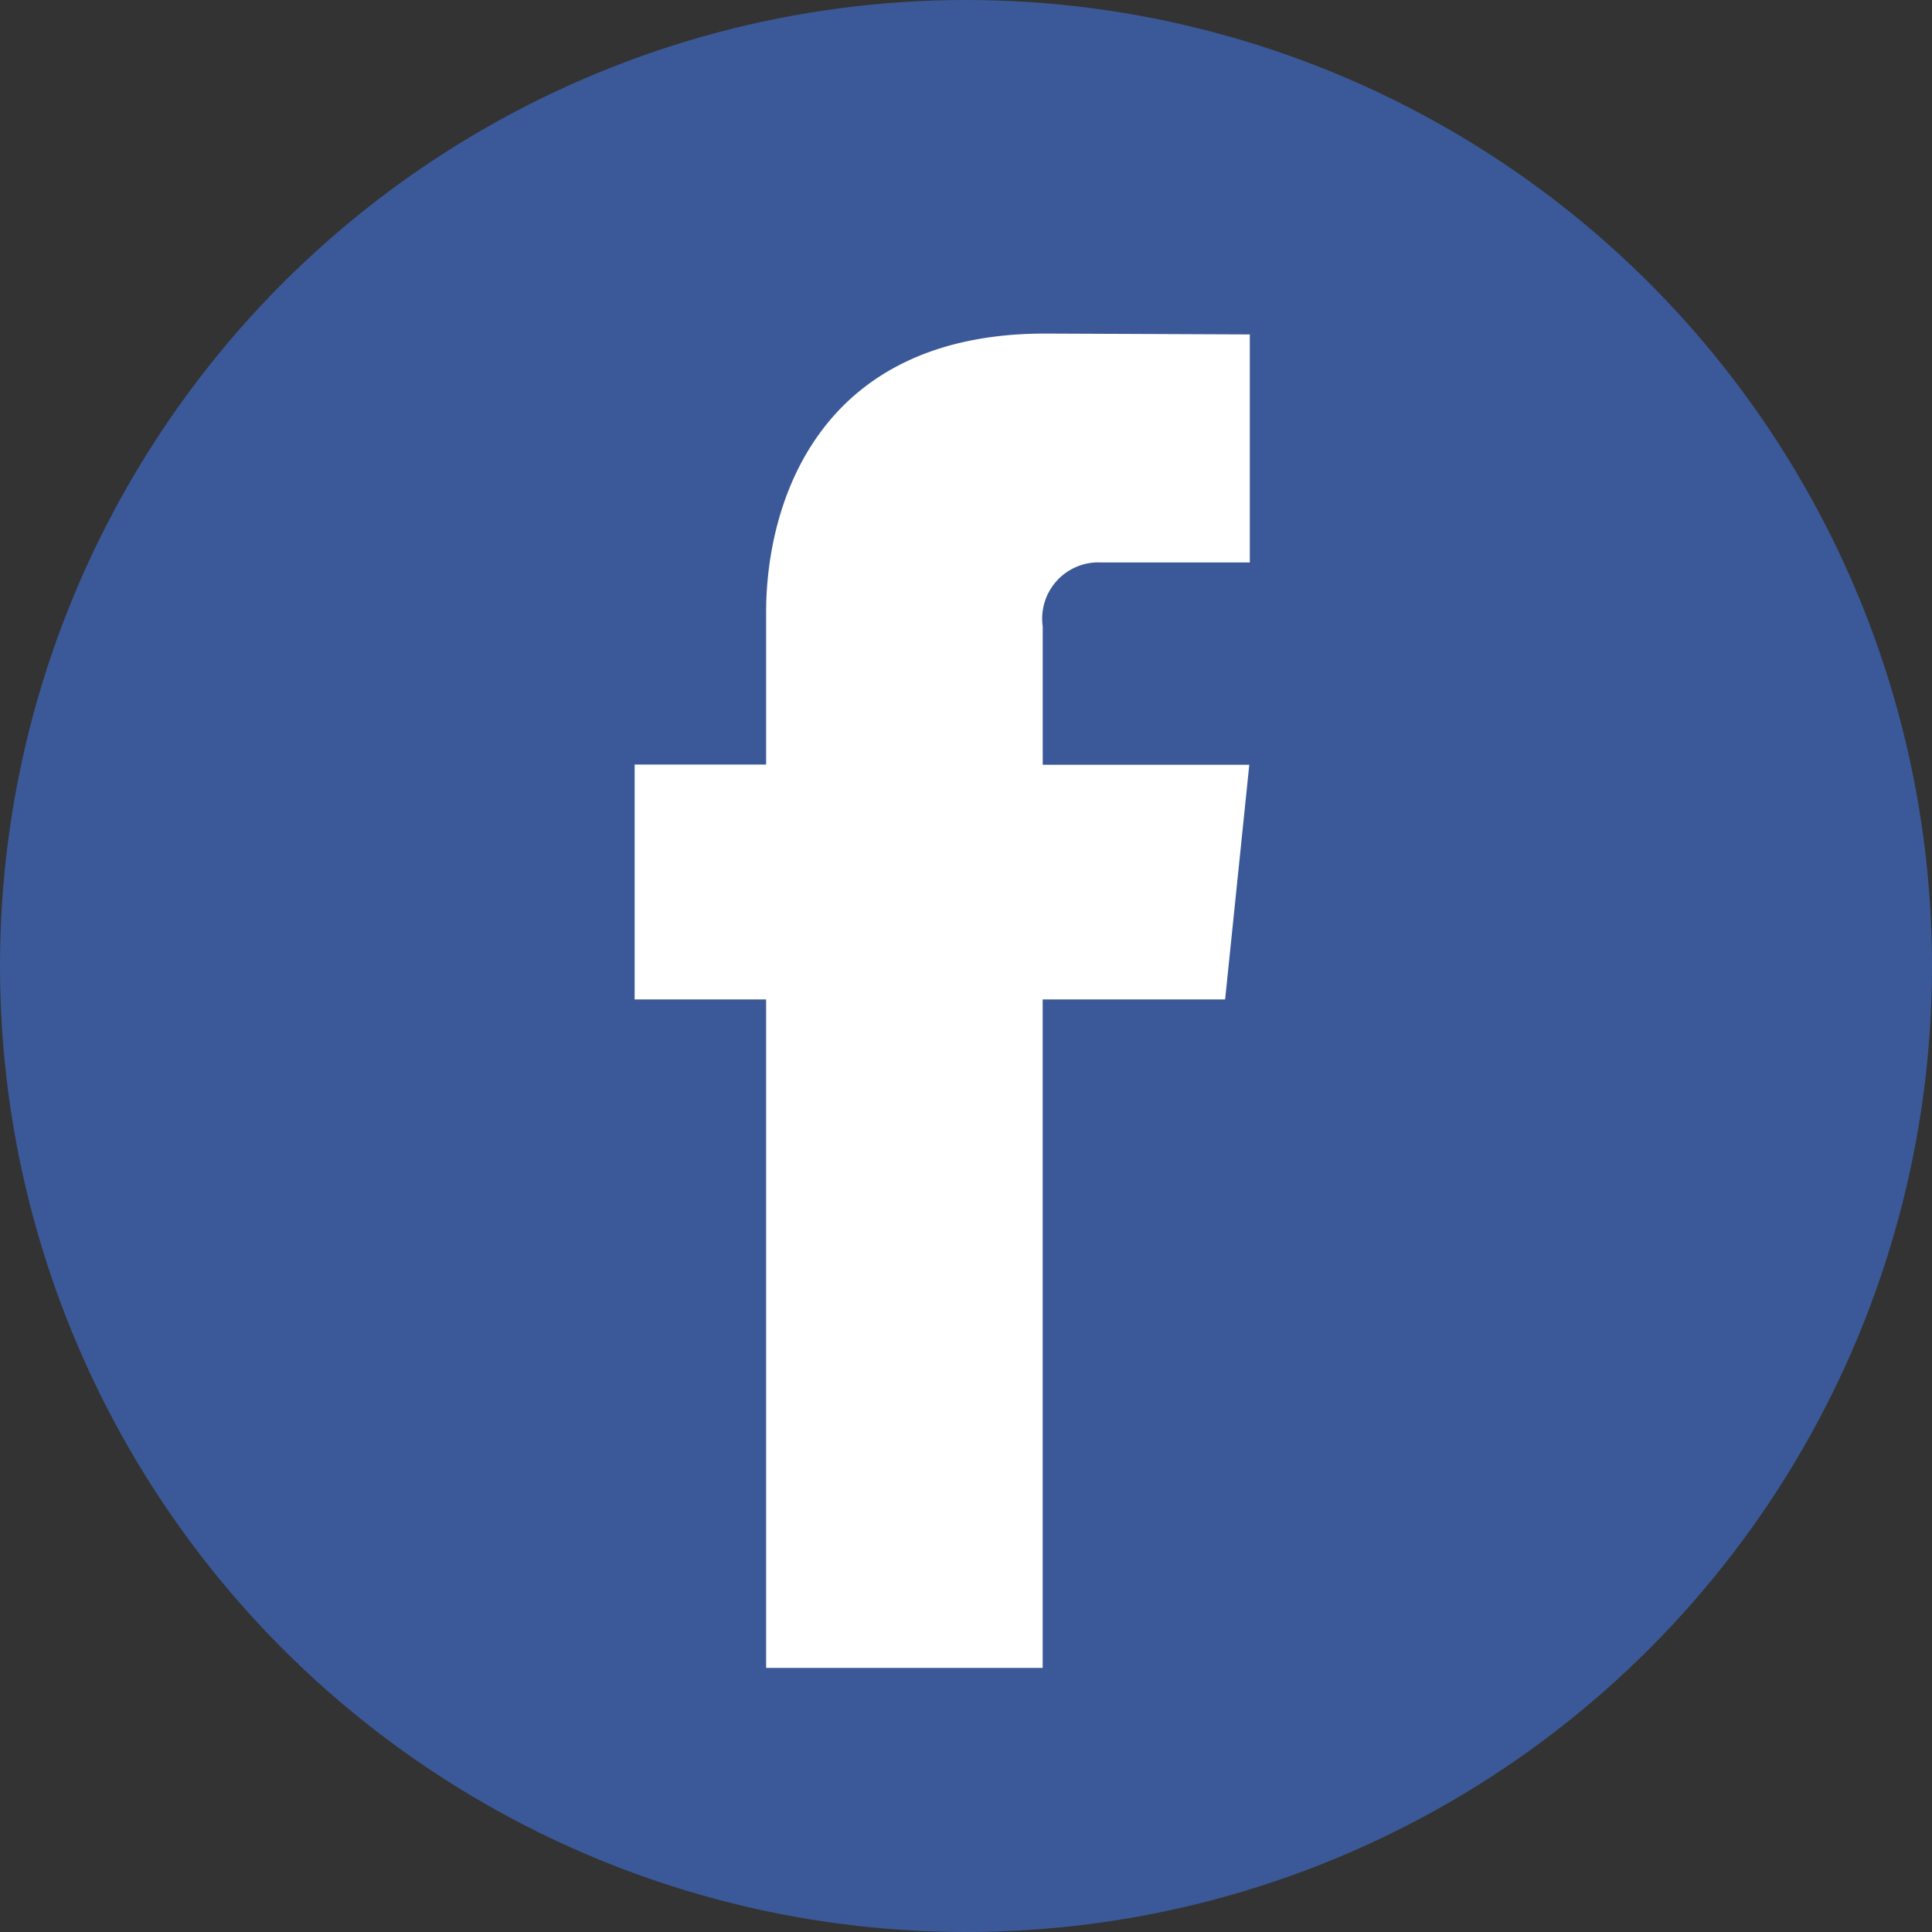 <svg id="facebook" xmlns="http://www.w3.org/2000/svg" width="41" height="41" viewBox="0 0 41 41">
  <rect x="0" y="0" width="41" height="41" fill="#333333" stroke="none"/>
  <circle id="Ellipse_8" data-name="Ellipse 8" cx="20.5" cy="20.5" r="20.5" transform="translate(0 0)" fill="#3b5998"/>
  <path id="Path_7" data-name="Path 7" d="M50.341,35.894H46.469V50.08H40.6V35.894h-2.79V30.909H40.6V27.683c0-2.307,1.1-5.92,5.919-5.92l4.346.018V26.62H47.714a1.194,1.194,0,0,0-1.244,1.359v2.934h4.384Z" transform="translate(-24.342 -14.684)" fill="#fff"/>
</svg>
